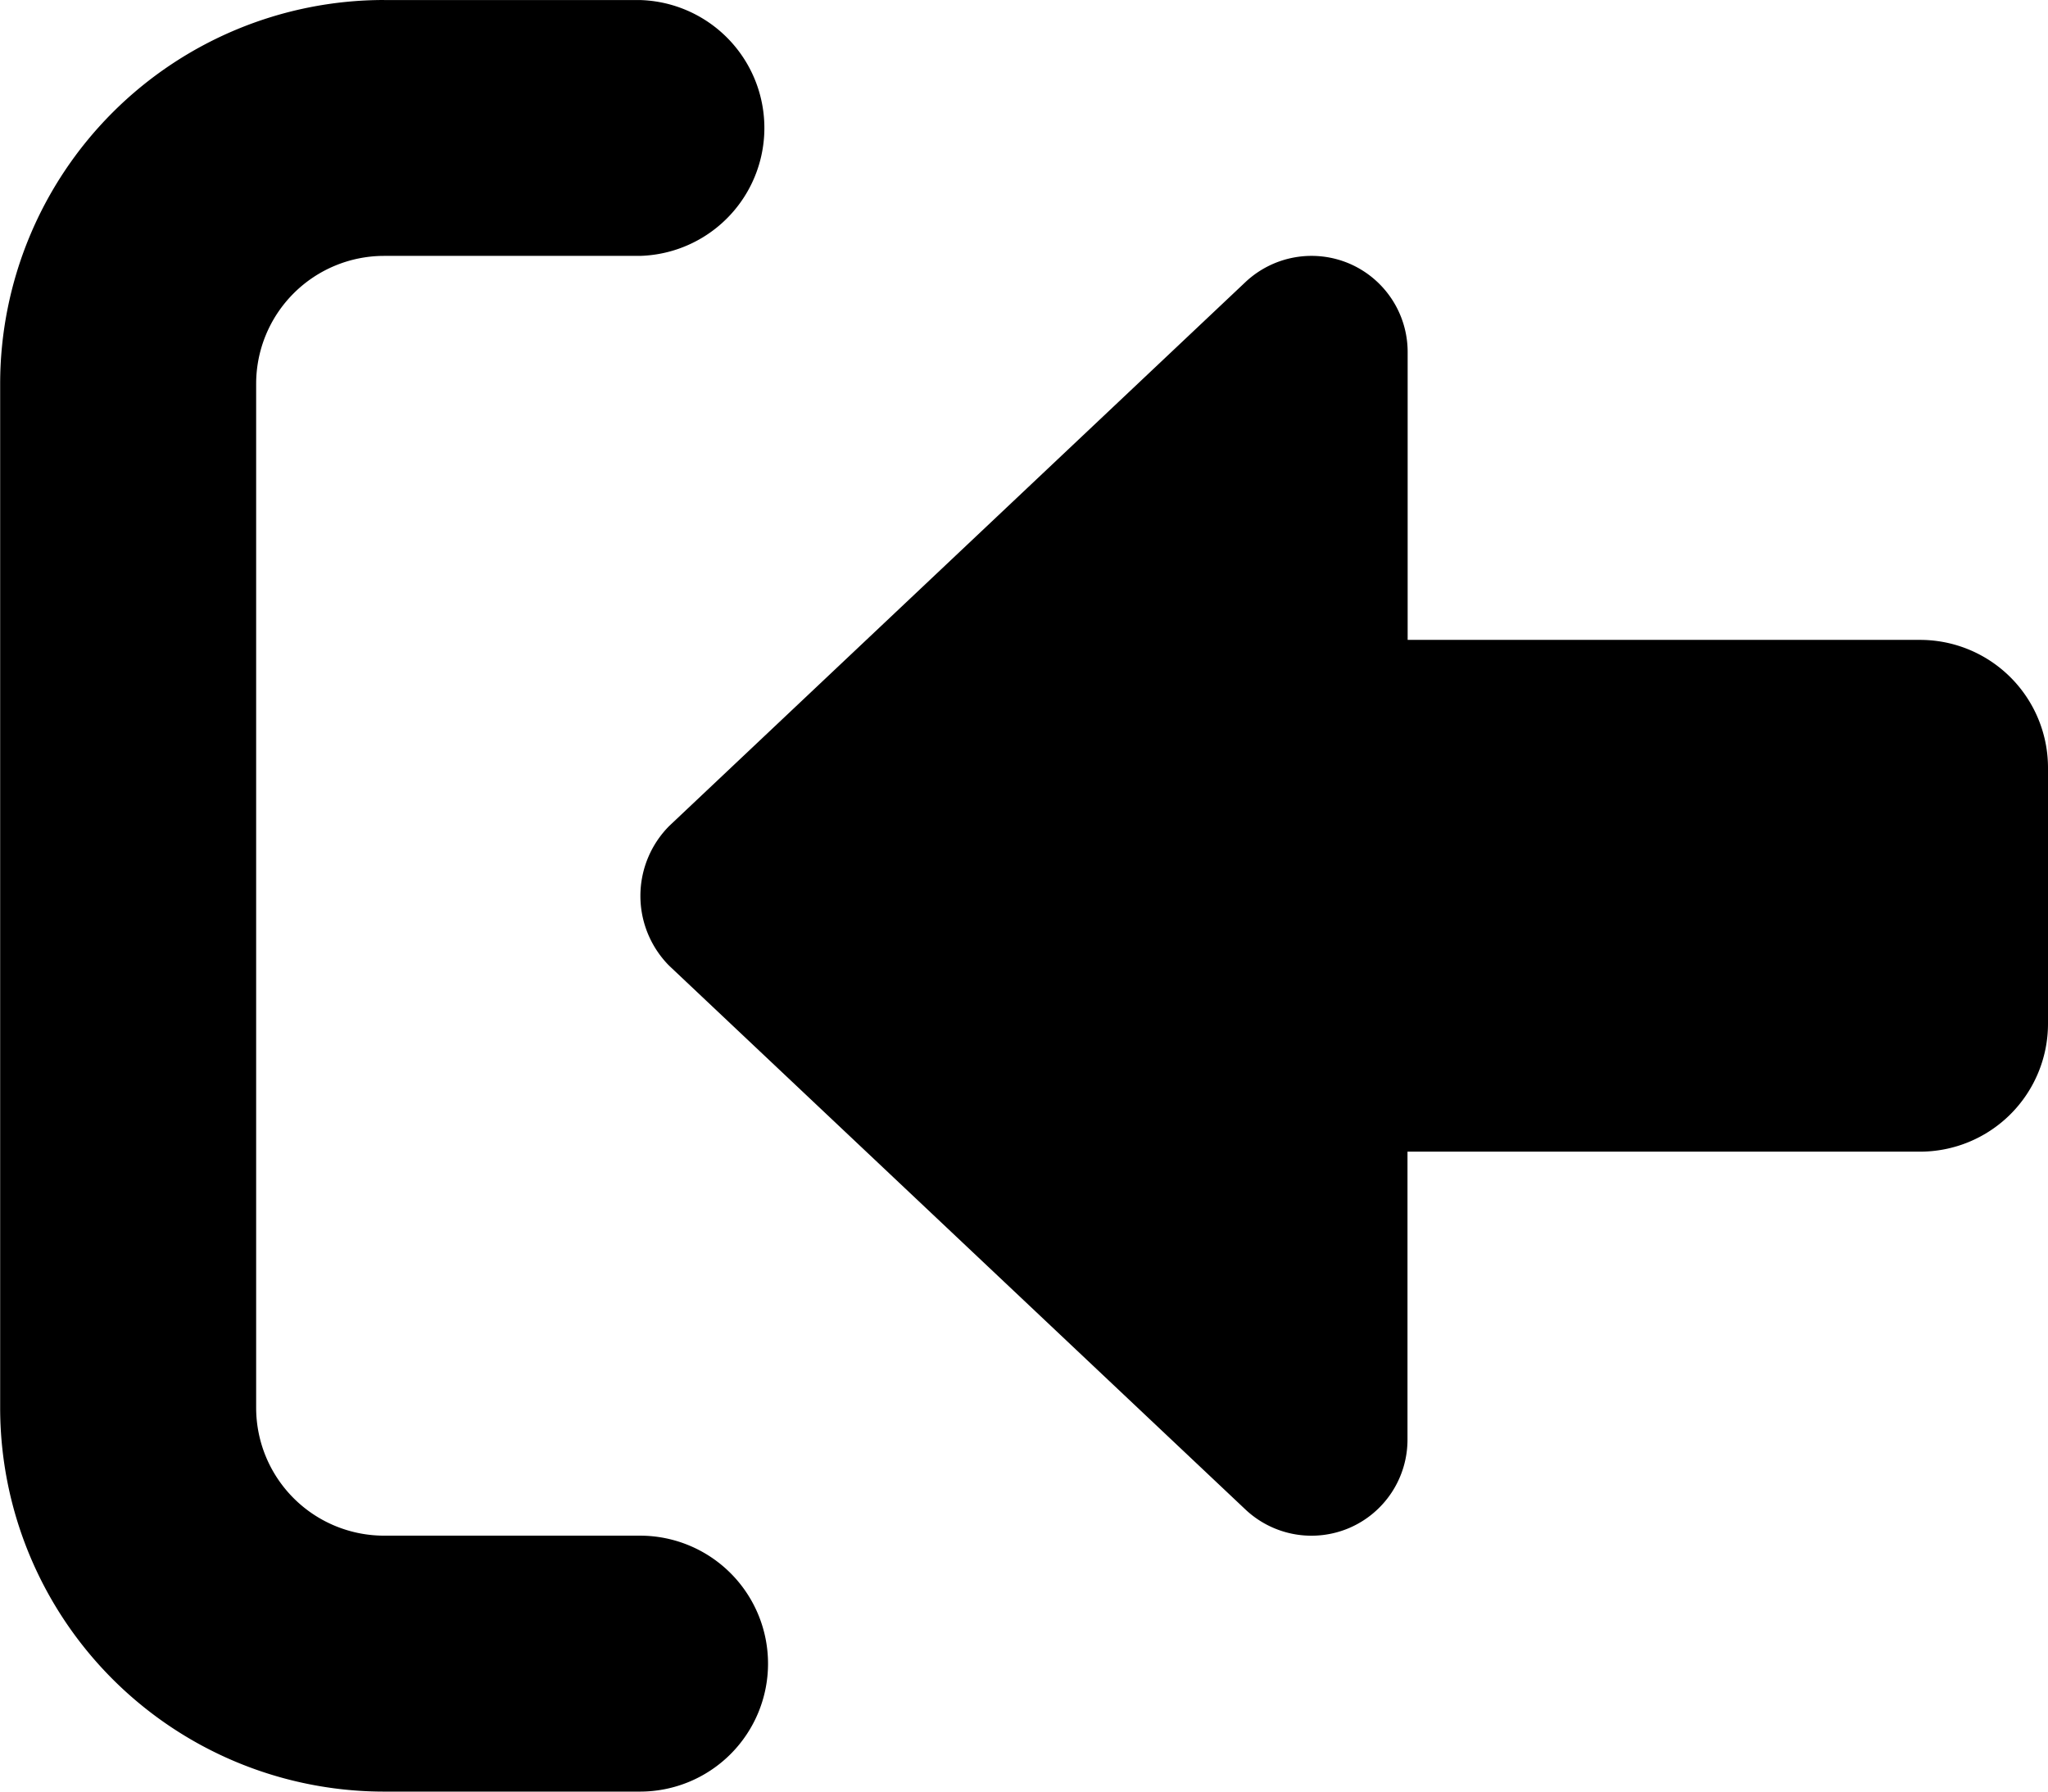 <?xml version="1.0" encoding="utf-8"?>
<svg xmlns="http://www.w3.org/2000/svg" width="39.217" height="34.315" viewBox="0 0 39.217 34.315">
  <path id="Path_14336" data-name="Path 14336" d="M7.4,2.31-3.635,12.728a1.847,1.847,0,0,1-1.992.349,1.843,1.843,0,0,1-1.111-1.689V5.872h-9.81A2.45,2.45,0,0,1-19,3.421v-4.9a2.451,2.451,0,0,1,2.453-2.451h9.812V-9.447a1.841,1.841,0,0,1,1.111-1.689,1.843,1.843,0,0,1,1.992.352L7.405-.367A1.9,1.9,0,0,1,7.4,2.31Zm5.461,15.817h-4.9a2.451,2.451,0,0,1,0-4.9h4.9a2.451,2.451,0,0,0,2.451-2.451V-8.834a2.451,2.451,0,0,0-2.451-2.451h-4.9a2.451,2.451,0,0,1-2.451-2.451,2.451,2.451,0,0,1,2.451-2.451h4.9a7.353,7.353,0,0,1,7.353,7.353V10.774A7.354,7.354,0,0,1,12.864,18.128Z" transform="translate(20.217 18.128) rotate(180)"/>
</svg>
